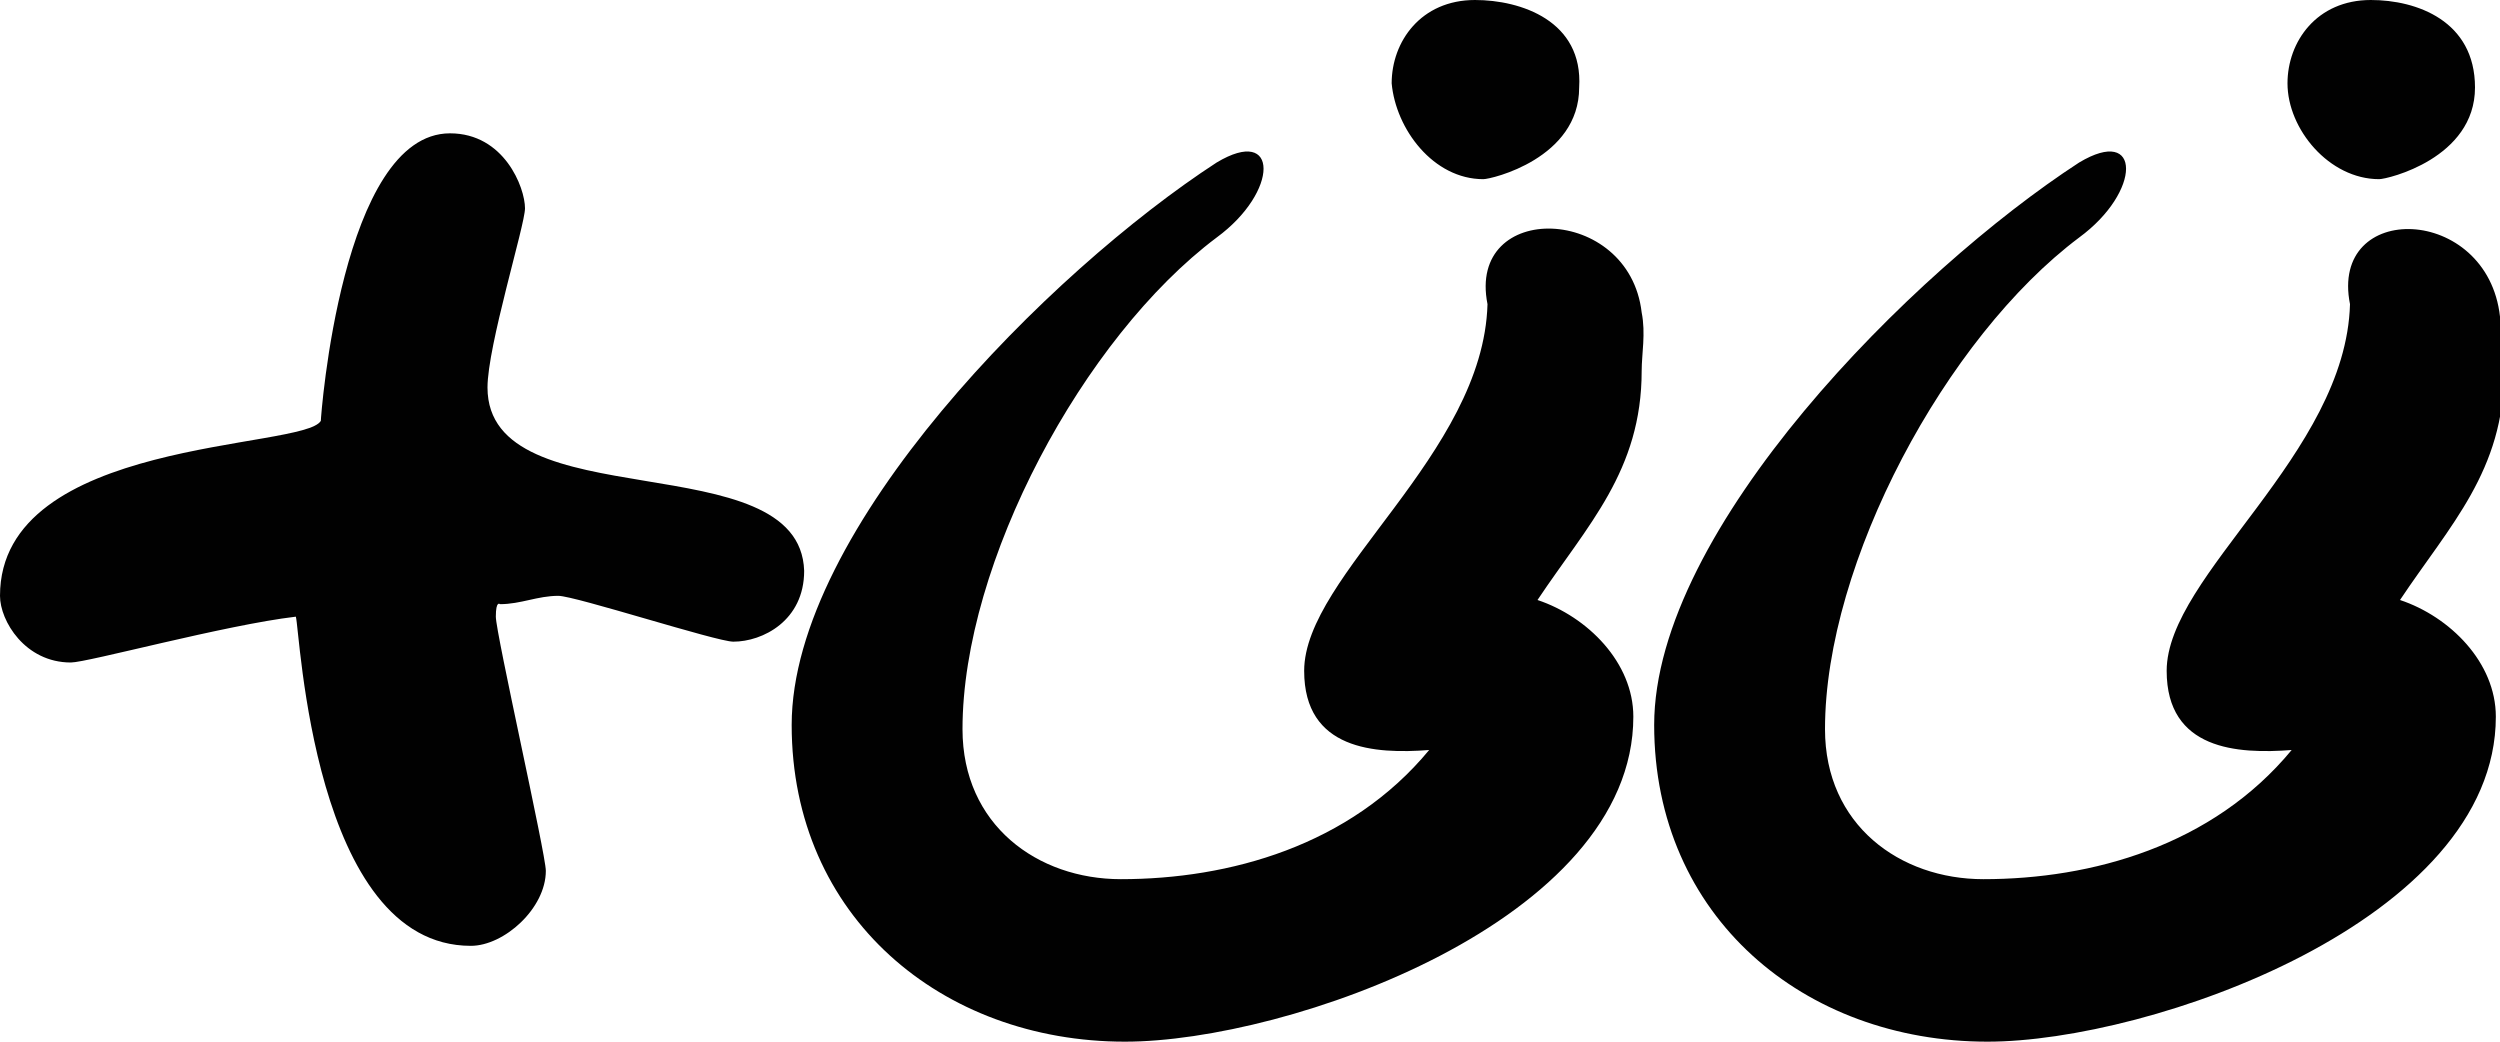 <?xml version="1.0" encoding="utf-8"?>
<!-- Generator: Adobe Illustrator 19.2.1, SVG Export Plug-In . SVG Version: 6.00 Build 0)  -->
<svg version="1.1" id="Layer_1" xmlns="http://www.w3.org/2000/svg" xmlns:xlink="http://www.w3.org/1999/xlink" x="0px" y="0px"
	 viewBox="0 0 60 25" style="enable-background:new 0 0 60 25;" xml:space="preserve">
<style type="text/css">
	.st0{fill:#010101;}
</style>
<path id="Shape_593_copy" class="st0" d="M57.1,4.3c0.2,0,2.3-0.5,2.3-2.2C59.4,0.5,58,0,56.9,0c-1.3,0-2,1-2,2
	C54.9,3.1,55.9,4.3,57.1,4.3z M35.7,7.3c-0.1,3.6-4.4,6.5-4.4,8.8c0,1.9,1.7,2,3,1.9c-1.9,2.3-4.8,3.1-7.4,3.1c-2,0-3.8-1.3-3.8-3.6
	c0-4,2.9-9.4,6.1-11.8c1.5-1.1,1.5-2.7,0-1.8c-4,2.6-10.2,8.8-10.2,13.5c0,4.6,3.6,7.6,8,7.6c3.9,0,12.2-2.9,12.2-7.8
	c0-1.3-1.1-2.4-2.3-2.8c1.2-1.8,2.5-3.1,2.5-5.5c0-0.4,0.1-0.9,0-1.4C39.1,4.9,35.2,4.8,35.7,7.3z M35.6,4.3c0.2,0,2.3-0.5,2.3-2.2
	C38,0.5,36.5,0,35.4,0c-1.3,0-2,1-2,2C33.5,3.1,34.4,4.3,35.6,4.3z M11.7,9.3c0-1,0.9-3.9,0.9-4.3c0-0.5-0.5-1.8-1.8-1.8
	c-2.6,0-3.1,6.8-3.1,6.9C7.3,10.8,0,10.5,0,14.3c0,0.6,0.6,1.6,1.7,1.6c0.4,0,3.7-0.9,5.4-1.1c0.1,0.3,0.4,7.9,4.2,7.9
	c0.8,0,1.8-0.9,1.8-1.8c0-0.4-1.2-5.7-1.2-6.1c0-0.4,0.1-0.3,0.1-0.3c0.5,0,0.9-0.2,1.4-0.2c0.4,0,3.8,1.1,4.2,1.1
	c0.7,0,1.7-0.5,1.7-1.7C19.2,10.6,11.7,12.5,11.7,9.3z M56.4,7.3c-0.1,3.6-4.4,6.5-4.4,8.8c0,1.9,1.7,2,3,1.9
	c-1.9,2.3-4.8,3.1-7.4,3.1c-2,0-3.8-1.3-3.8-3.6c0-4,2.9-9.4,6.1-11.8c1.5-1.1,1.5-2.7,0-1.8c-4,2.6-10.2,8.8-10.2,13.5
	c0,4.6,3.6,7.6,8,7.6c3.9,0,12.2-2.9,12.2-7.8c0-1.3-1.1-2.4-2.3-2.8c1.2-1.8,2.5-3.1,2.5-5.5C60,8.5,60,8,60,7.6
	C59.7,4.9,55.9,4.8,56.4,7.3z"/>
</svg>
